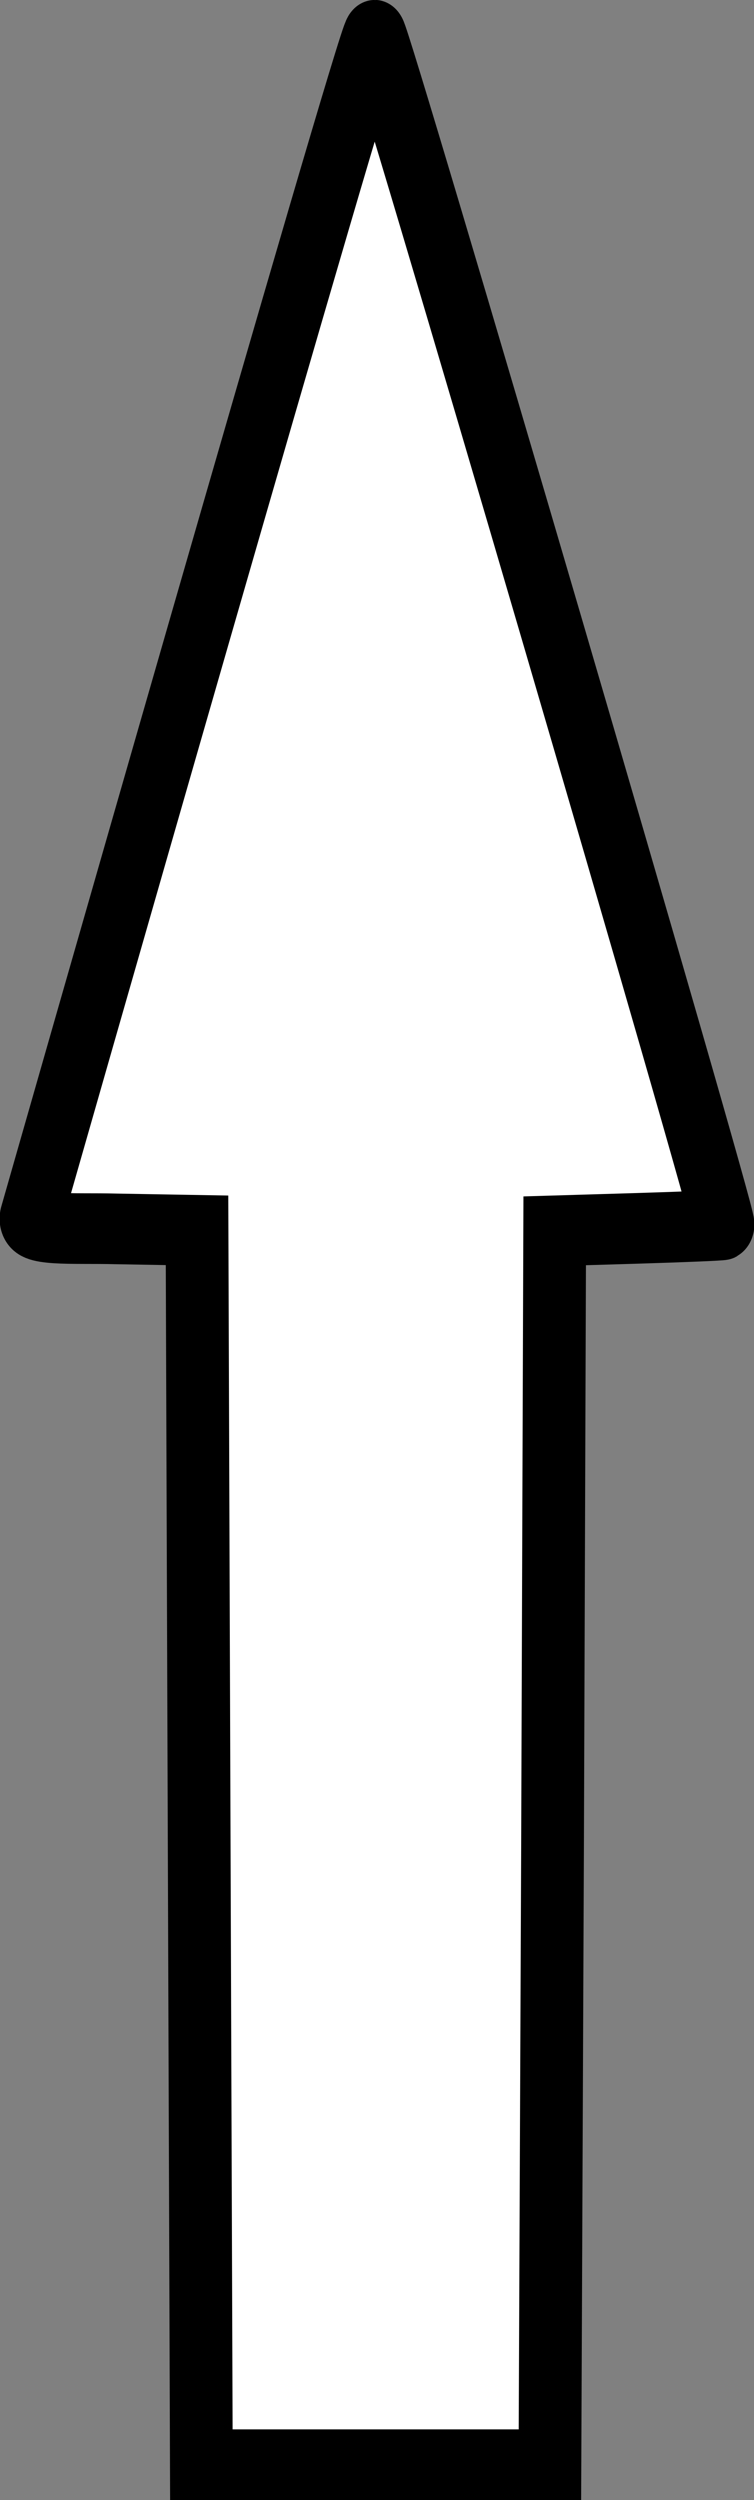 <?xml version="1.0" encoding="UTF-8" standalone="no"?>
<!-- Created with Inkscape (http://www.inkscape.org/) -->

<svg
   xmlns:dc="http://purl.org/dc/elements/1.1/"
   xmlns:cc="http://creativecommons.org/ns#"
   xmlns:rdf="http://www.w3.org/1999/02/22-rdf-syntax-ns#"
   xmlns:svg="http://www.w3.org/2000/svg"
   xmlns="http://www.w3.org/2000/svg"
   xmlns:sodipodi="http://sodipodi.sourceforge.net/DTD/sodipodi-0.dtd"
   xmlns:inkscape="http://www.inkscape.org/namespaces/inkscape"
   width="17.992mm"
   height="59.598mm"
   viewBox="0 0 17.992 59.598"
   version="1.1"
   id="svg8"
   inkscape:version="0.92.3 (2405546, 2018-03-11)"
   sodipodi:docname="bike_lane_arrow.svg">
  <rect x="0" y="0" width="17.992" height="59.598" fill="#808080" stroke="none"/>
  <defs
     id="defs2" />
  <sodipodi:namedview
     id="base"
     pagecolor="#ffffff"
     bordercolor="#666666"
     borderopacity="1.0"
     inkscape:pageopacity="0.0"
     inkscape:pageshadow="2"
     inkscape:zoom="1.4"
     inkscape:cx="-250.07315"
     inkscape:cy="122.40288"
     inkscape:document-units="mm"
     inkscape:current-layer="layer1"
     showgrid="false"
     inkscape:window-width="1920"
     inkscape:window-height="1017"
     inkscape:window-x="-8"
     inkscape:window-y="-8"
     inkscape:window-maximized="1" />
  <g
     inkscape:label="Layer 1"
     inkscape:groupmode="layer"
     id="layer1"
     transform="translate(-97.519,-142.791)">
    <g
       id="g899"
       transform="matrix(0.889,0,0,1,75.492,1.797)"
       style="stroke:#000000;stroke-width:1.684;stroke-miterlimit:4;stroke-dasharray:none;stroke-opacity:1">
      <path
         style="fill:#ffffff;stroke:#000000;stroke-width:1.684;stroke-miterlimit:4;stroke-dasharray:none;stroke-opacity:1"
         d="m 44.181,170.191 c -0.03,0.014 -1.059,0.052 -2.285,0.085 l -2.23,0.059 -0.058,14.713 -0.07,14.701 h -4.678 -4.678 l -0.058,-14.713 -0.058,-14.713 -2.174,-0.034 c -1.171,-0.027 -2.414,0.066 -2.272,-0.295 0,0 9.057,-28.16 9.215,-28.16 0.117,0 9.449,28.309 9.348,28.356 z"
         id="path901"
         inkscape:connector-curvature="0"
         sodipodi:nodetypes="ccccccccccsscc" />
    </g>
  </g>
</svg>
